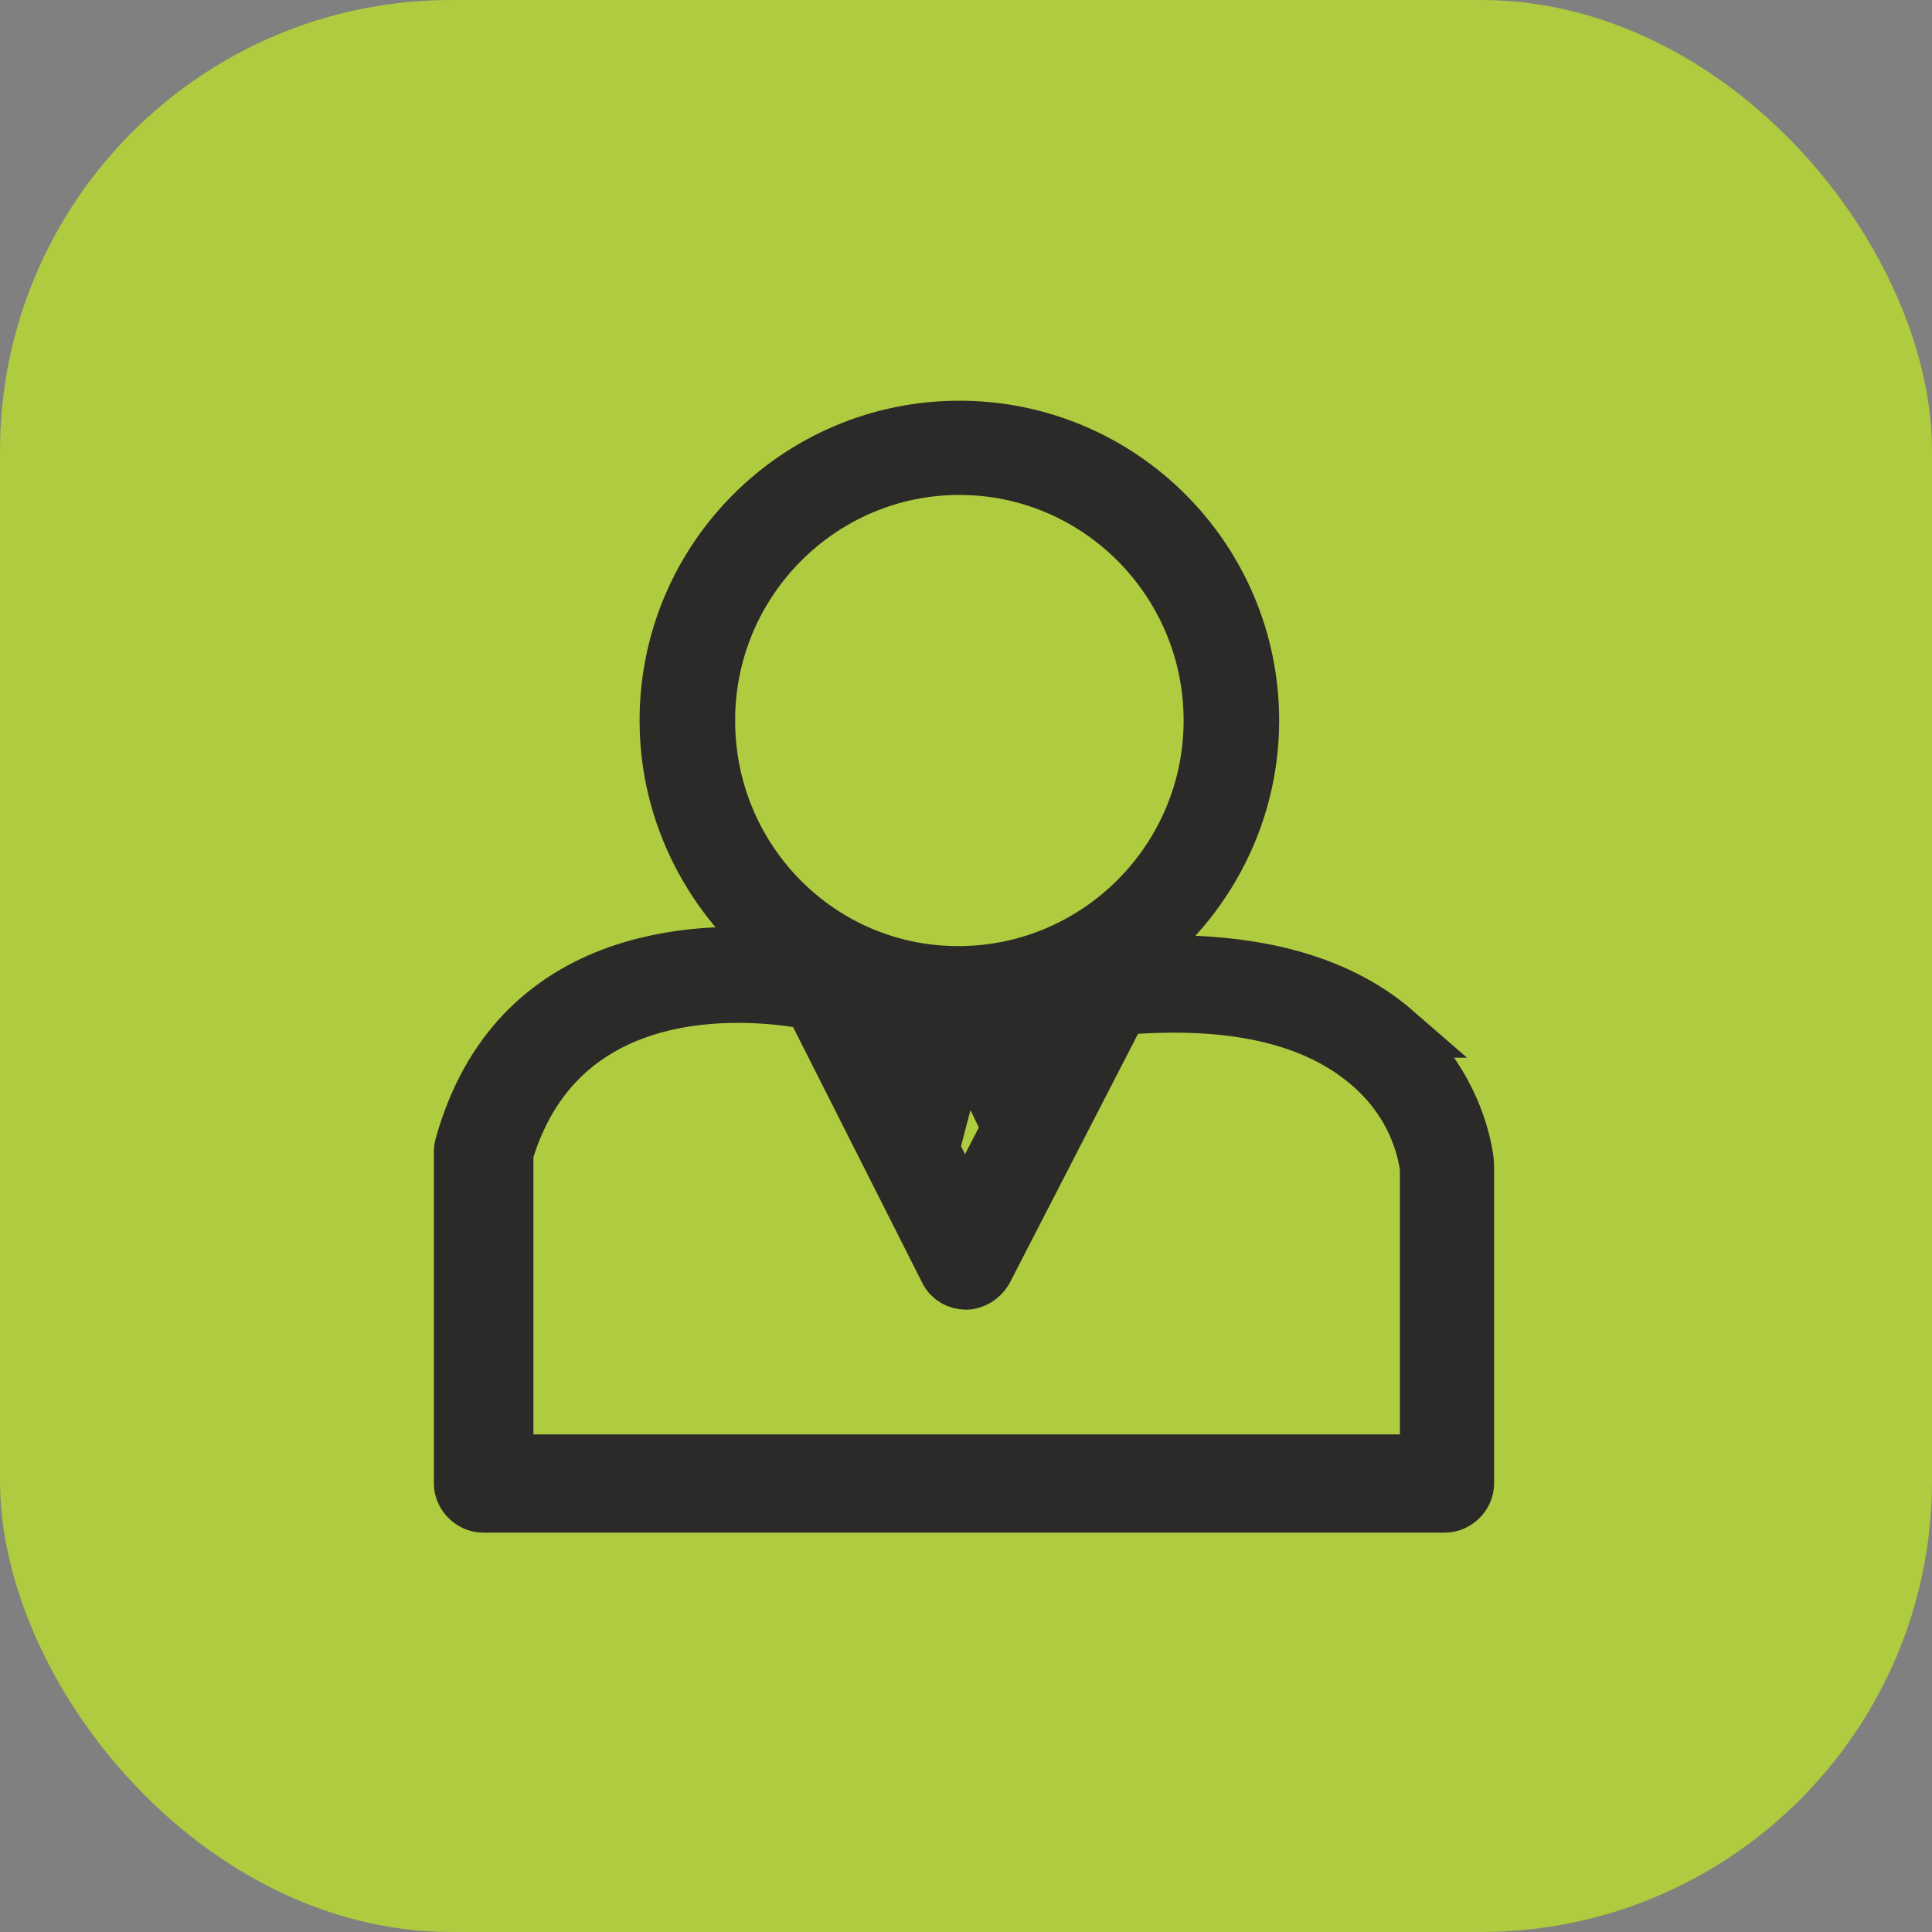 <?xml version="1.0" encoding="UTF-8"?> <svg xmlns="http://www.w3.org/2000/svg" xmlns:xlink="http://www.w3.org/1999/xlink" xmlns:xodm="http://www.corel.com/coreldraw/odm/2003" xml:space="preserve" width="3.626mm" height="3.626mm" version="1.1" style="shape-rendering:geometricPrecision; text-rendering:geometricPrecision; image-rendering:optimizeQuality; fill-rule:evenodd; clip-rule:evenodd" viewBox="0 0 14.56 14.56"><rect x="0" y="0" width="14.56" height="14.56" fill="#808080" stroke="none"/> <defs> <style type="text/css"> .str0 {stroke:#2B2A29;stroke-width:0.4;stroke-miterlimit:10} .fil0 {fill:#AFCB3F} .fil1 {fill:#FEFEFE;fill-rule:nonzero} </style> </defs> <g id="Слой_x0020_1">  <rect class="fil0" x="-0" y="-0" width="14.56" height="14.56" rx="3.4" ry="3.4"></rect> <path class="fil1 str0" d="M10.74 11.01l-6.92 0 0 -2.32c0.42,-1.4 1.93,-1.2 2.29,-1.13l1.02 2.02c0.03,0.06 0.09,0.09 0.15,0.09l0 0c0.06,0 0.12,-0.04 0.15,-0.09l1.02 -1.98c0.83,-0.07 1.45,0.07 1.86,0.42 0.39,0.33 0.43,0.73 0.44,0.78l0 2.22zm-3.76 -3.04l-0.1 0.38 -0.43 -0.86c0.11,0.04 0.22,0.08 0.34,0.1 -0,0.02 -0.01,0.04 -0.01,0.07 0,0.14 0.08,0.25 0.2,0.31zm0.61 -0.01c0.11,-0.06 0.18,-0.17 0.18,-0.3 0,-0.03 -0,-0.06 -0.01,-0.08 0.13,-0.03 0.26,-0.08 0.38,-0.13l-0.41 0.8 -0.14 -0.29zm-0.59 -0.3c0,-0.06 0.05,-0.11 0.11,-0.11l0.32 0c0.06,0 0.11,0.05 0.11,0.11 0,0.06 -0.05,0.11 -0.11,0.11l-0.32 0c-0.06,0 -0.11,-0.05 -0.11,-0.11zm0.2 0.34l0.16 0 0.24 0.5 -0.33 0.64 -0.24 -0.48 0.17 -0.65zm-1.86 -2.57c0,-1.05 0.85,-1.9 1.89,-1.9 1.04,0 1.89,0.85 1.89,1.9 0,1.04 -0.84,1.89 -1.88,1.9l-0.02 0c-1.04,-0 -1.88,-0.85 -1.88,-1.9zm5.18 2.34c-0.46,-0.4 -1.15,-0.57 -2.05,-0.51 0.58,-0.4 0.97,-1.07 0.97,-1.83 0,-1.22 -0.99,-2.21 -2.21,-2.21 -1.22,0 -2.21,0.99 -2.21,2.21 0,0.72 0.35,1.36 0.88,1.77 -0.65,-0.06 -2.01,-0.02 -2.42,1.42 -0,0.01 -0.01,0.03 -0.01,0.05l0 2.51c0,0.09 0.08,0.17 0.17,0.17l7.25 0c0.09,0 0.17,-0.08 0.17,-0.17l0 -2.39c0,-0 0,-0.01 -0,-0.01 -0,-0.02 -0.04,-0.57 -0.55,-1.01z"></path> </g> </svg> 